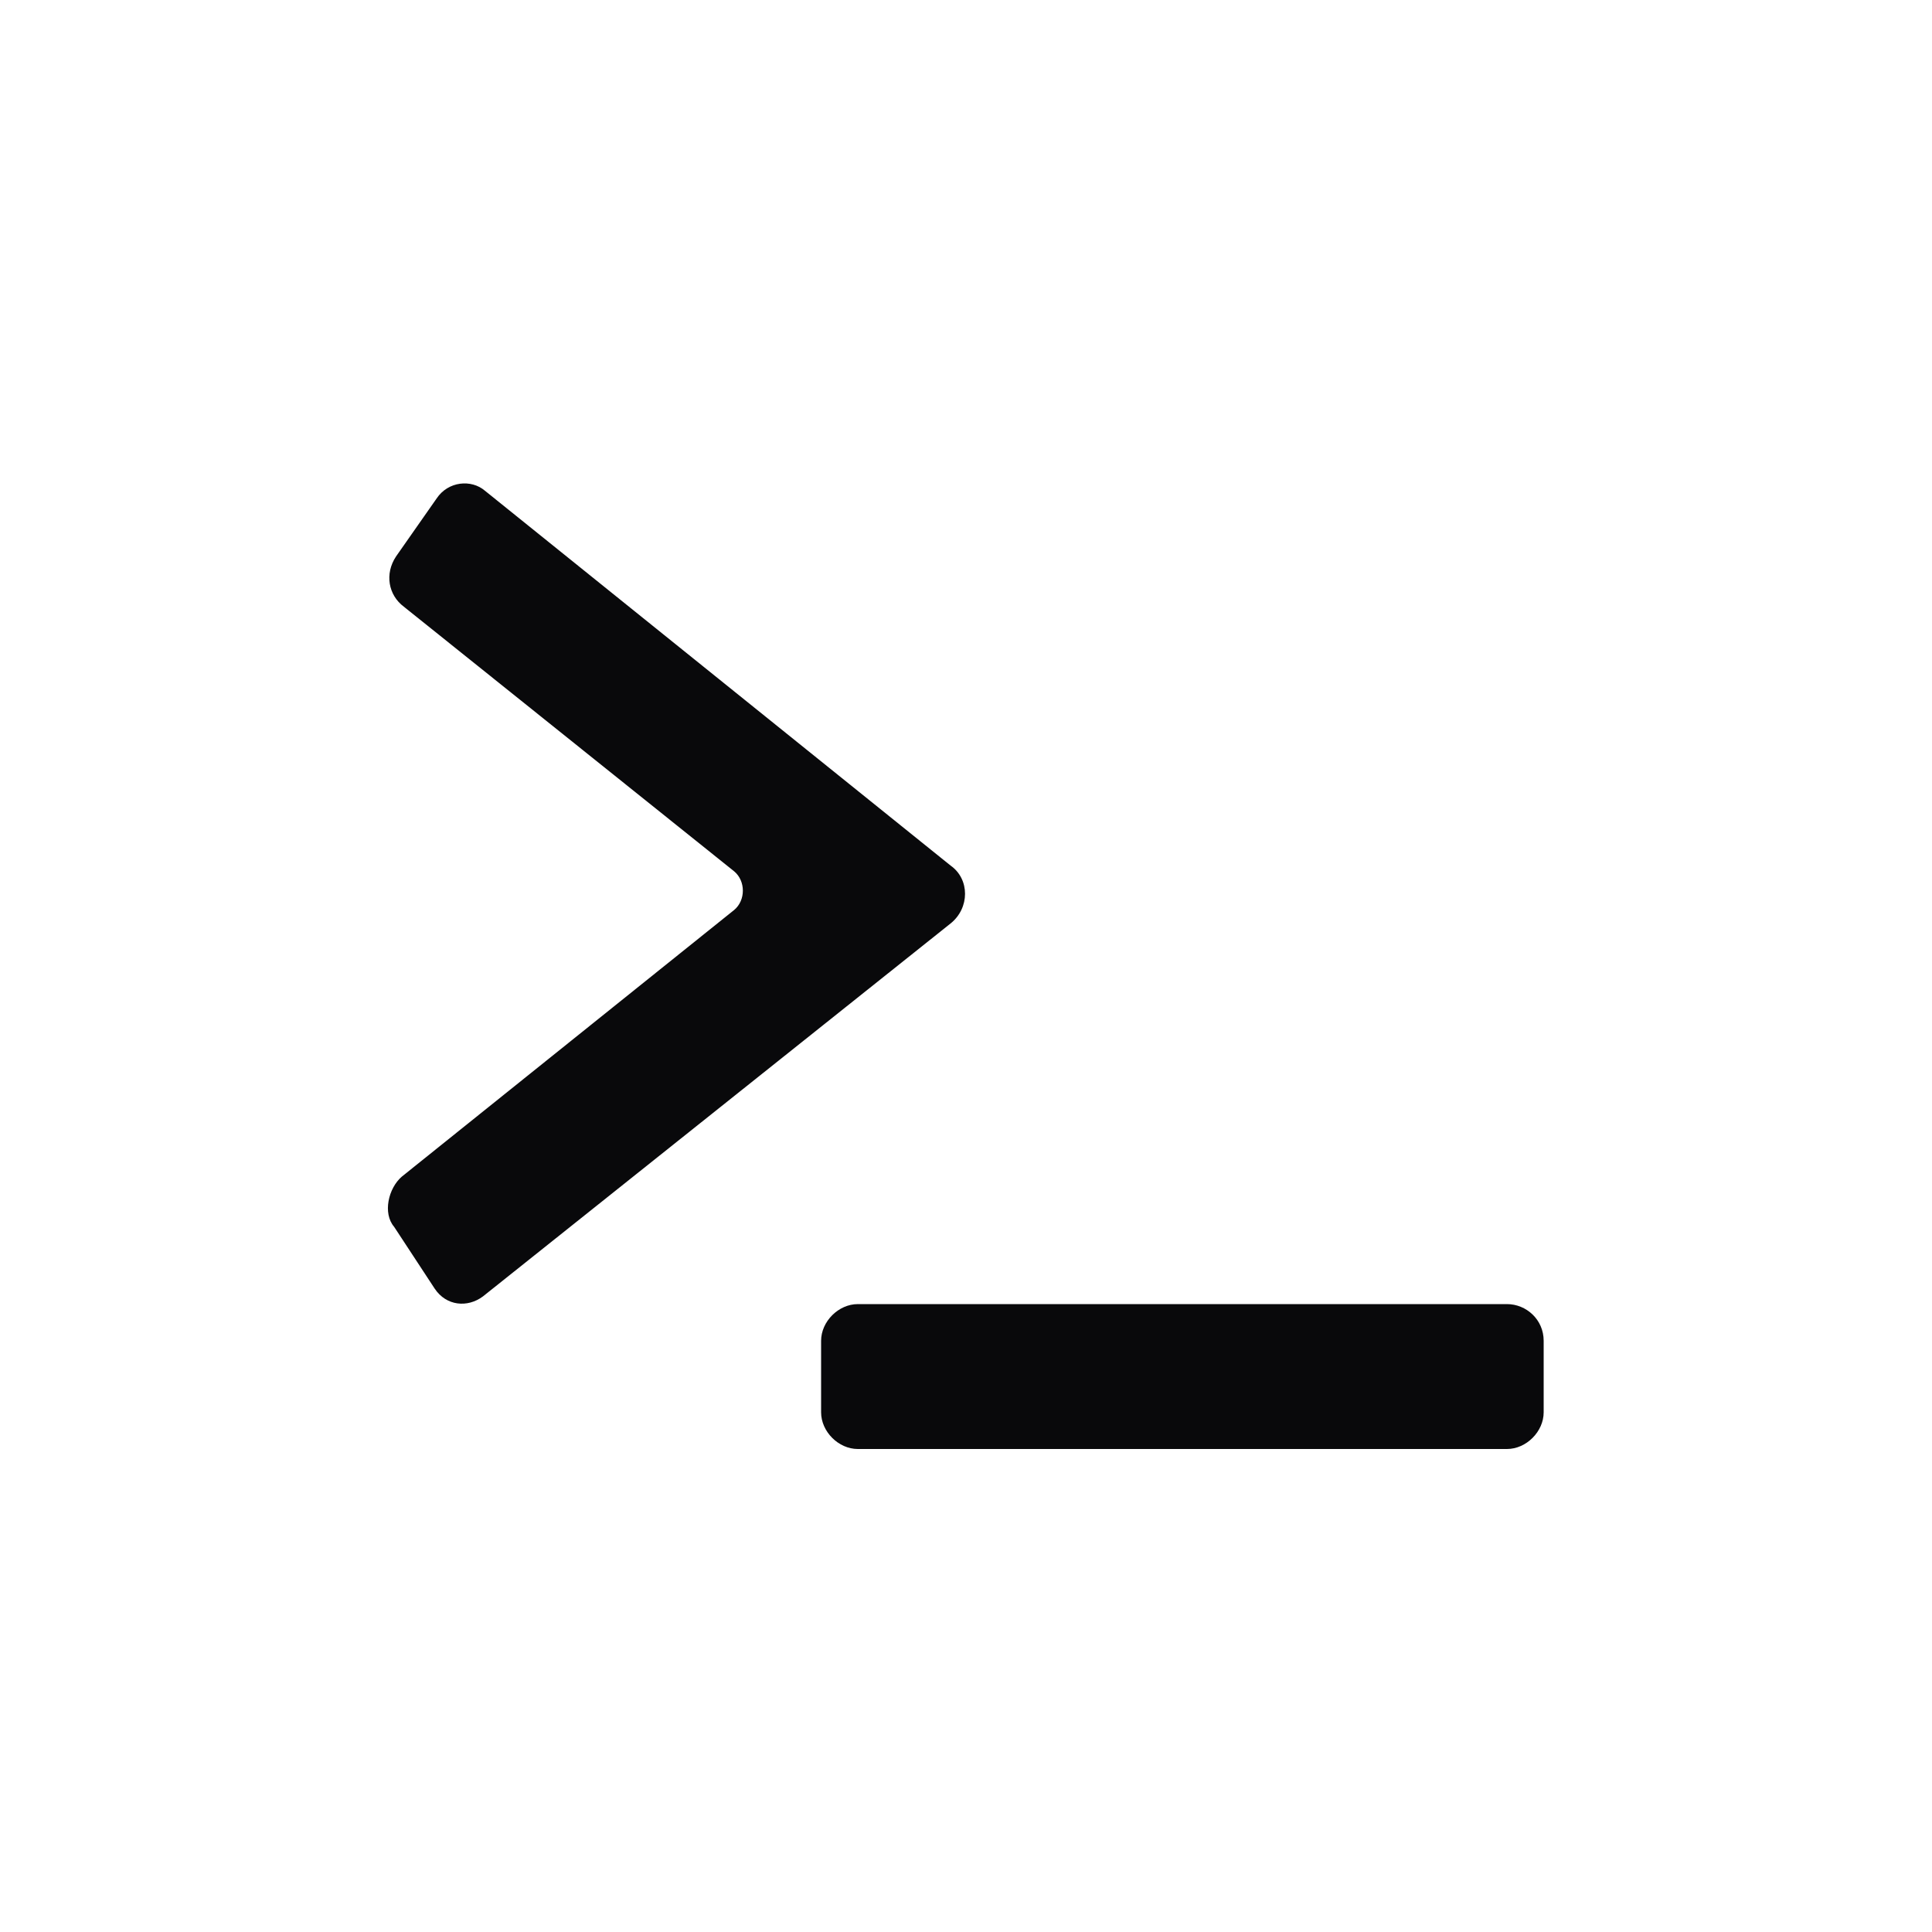 <svg fill="#09090b" xmlns="http://www.w3.org/2000/svg" 
	 width="800px" height="800px" viewBox="0 0 100 100" enable-background="new 0 0 100 100" xml:space="preserve">
	 	  <style>
    path { fill: #09090b; }
    @media (prefers-color-scheme: dark) {
      path { fill: #f5f5f5; }
    }
  </style>
<path d="M78,67.5H44.4c-1,0-1.9,0.9-1.9,1.9v3.7c0,1,0.9,1.9,1.9,1.9H78c1,0,1.9-0.9,1.9-1.9v-3.7
	C79.9,68.3,79,67.5,78,67.5z"/>
<path d="M49.2,44.8L25.1,25.4c-0.7-0.6-1.9-0.5-2.5,0.4l-2.1,3c-0.6,0.9-0.4,2,0.4,2.6L38,45.1c0.6,0.5,0.6,1.5,0,2
	L20.8,60.9c-0.7,0.6-1,1.9-0.4,2.6l2.1,3.2c0.6,0.9,1.7,1,2.5,0.4l24.2-19.3C50.2,47,50.2,45.5,49.2,44.8z"/>
</svg>